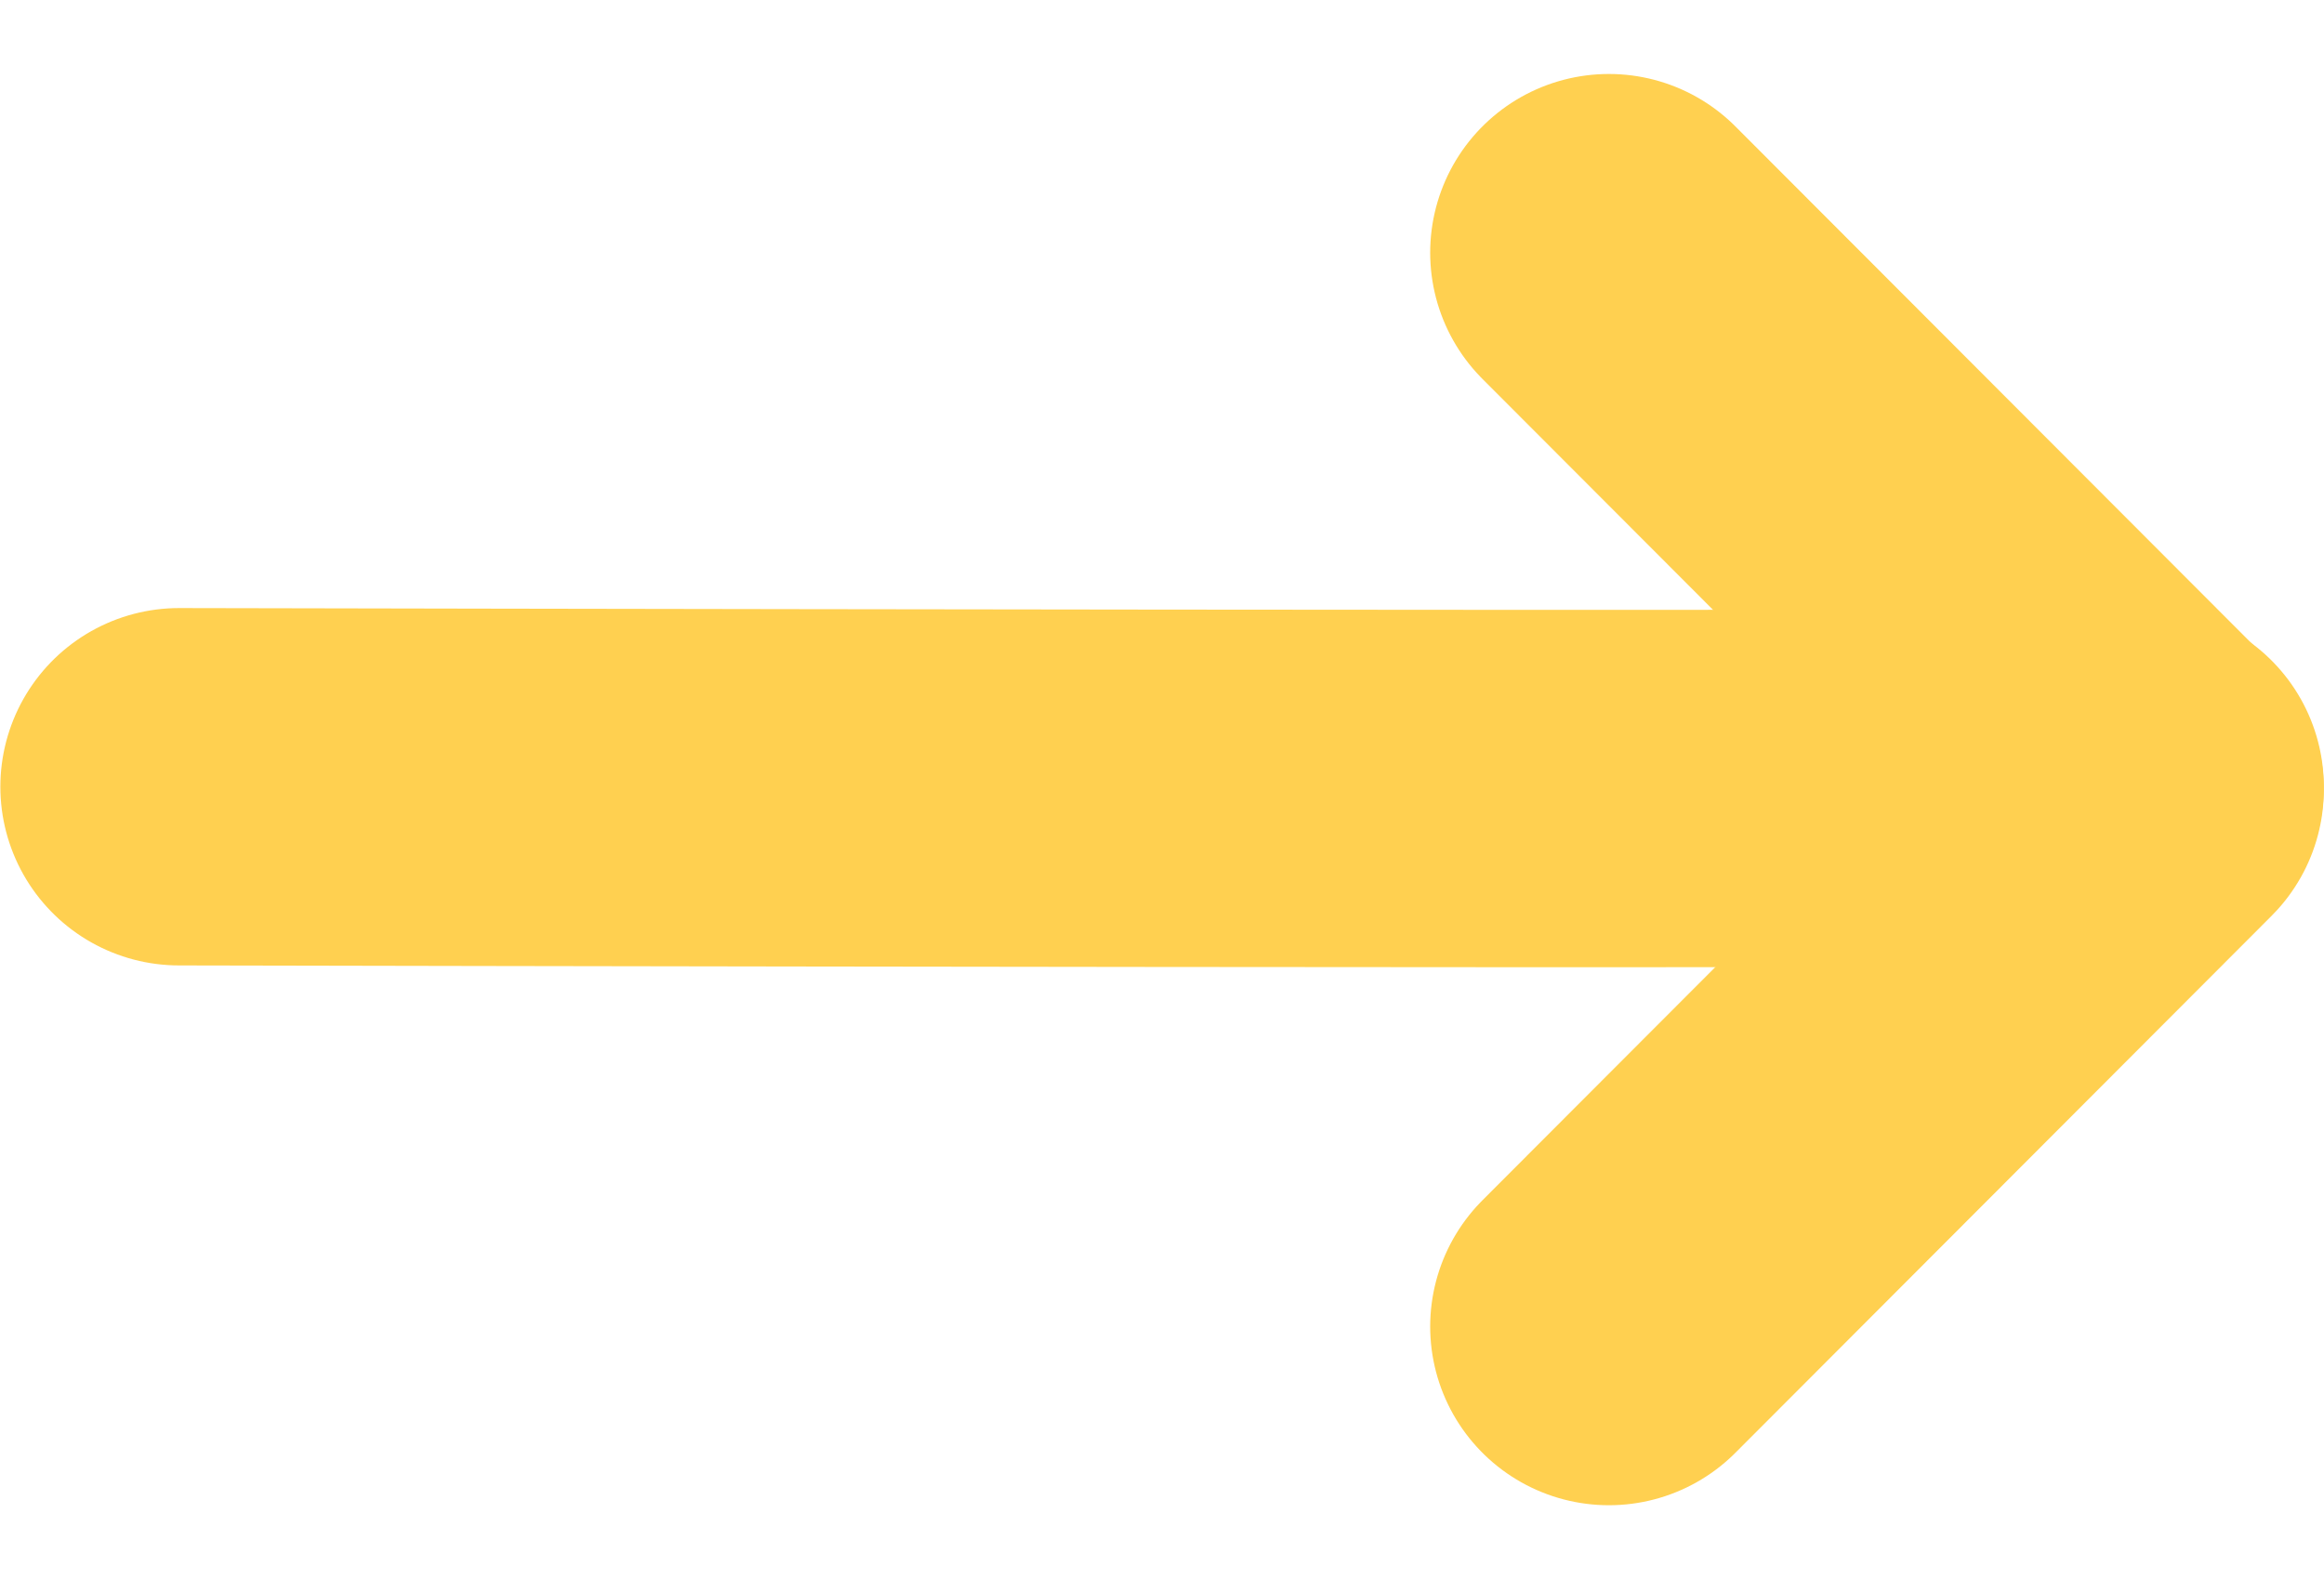 <svg xmlns="http://www.w3.org/2000/svg" width="13.003" height="8.839" viewBox="0 0 13.003 8.839">
    <g fill="none" stroke="#ffd050" stroke-linecap="round" stroke-width="2px">
        <path stroke-linejoin="round" d="M633.939 740.439l3 3.005-3 3.005" transform="translate(1.002 1.414) translate(-625.939 -740.439)"/>
        <path d="M639.524 743.439c-.039.023-11 0-11 0" transform="translate(1.002 1.414) translate(-628.524 -740.45)"/>
    </g>
</svg>
